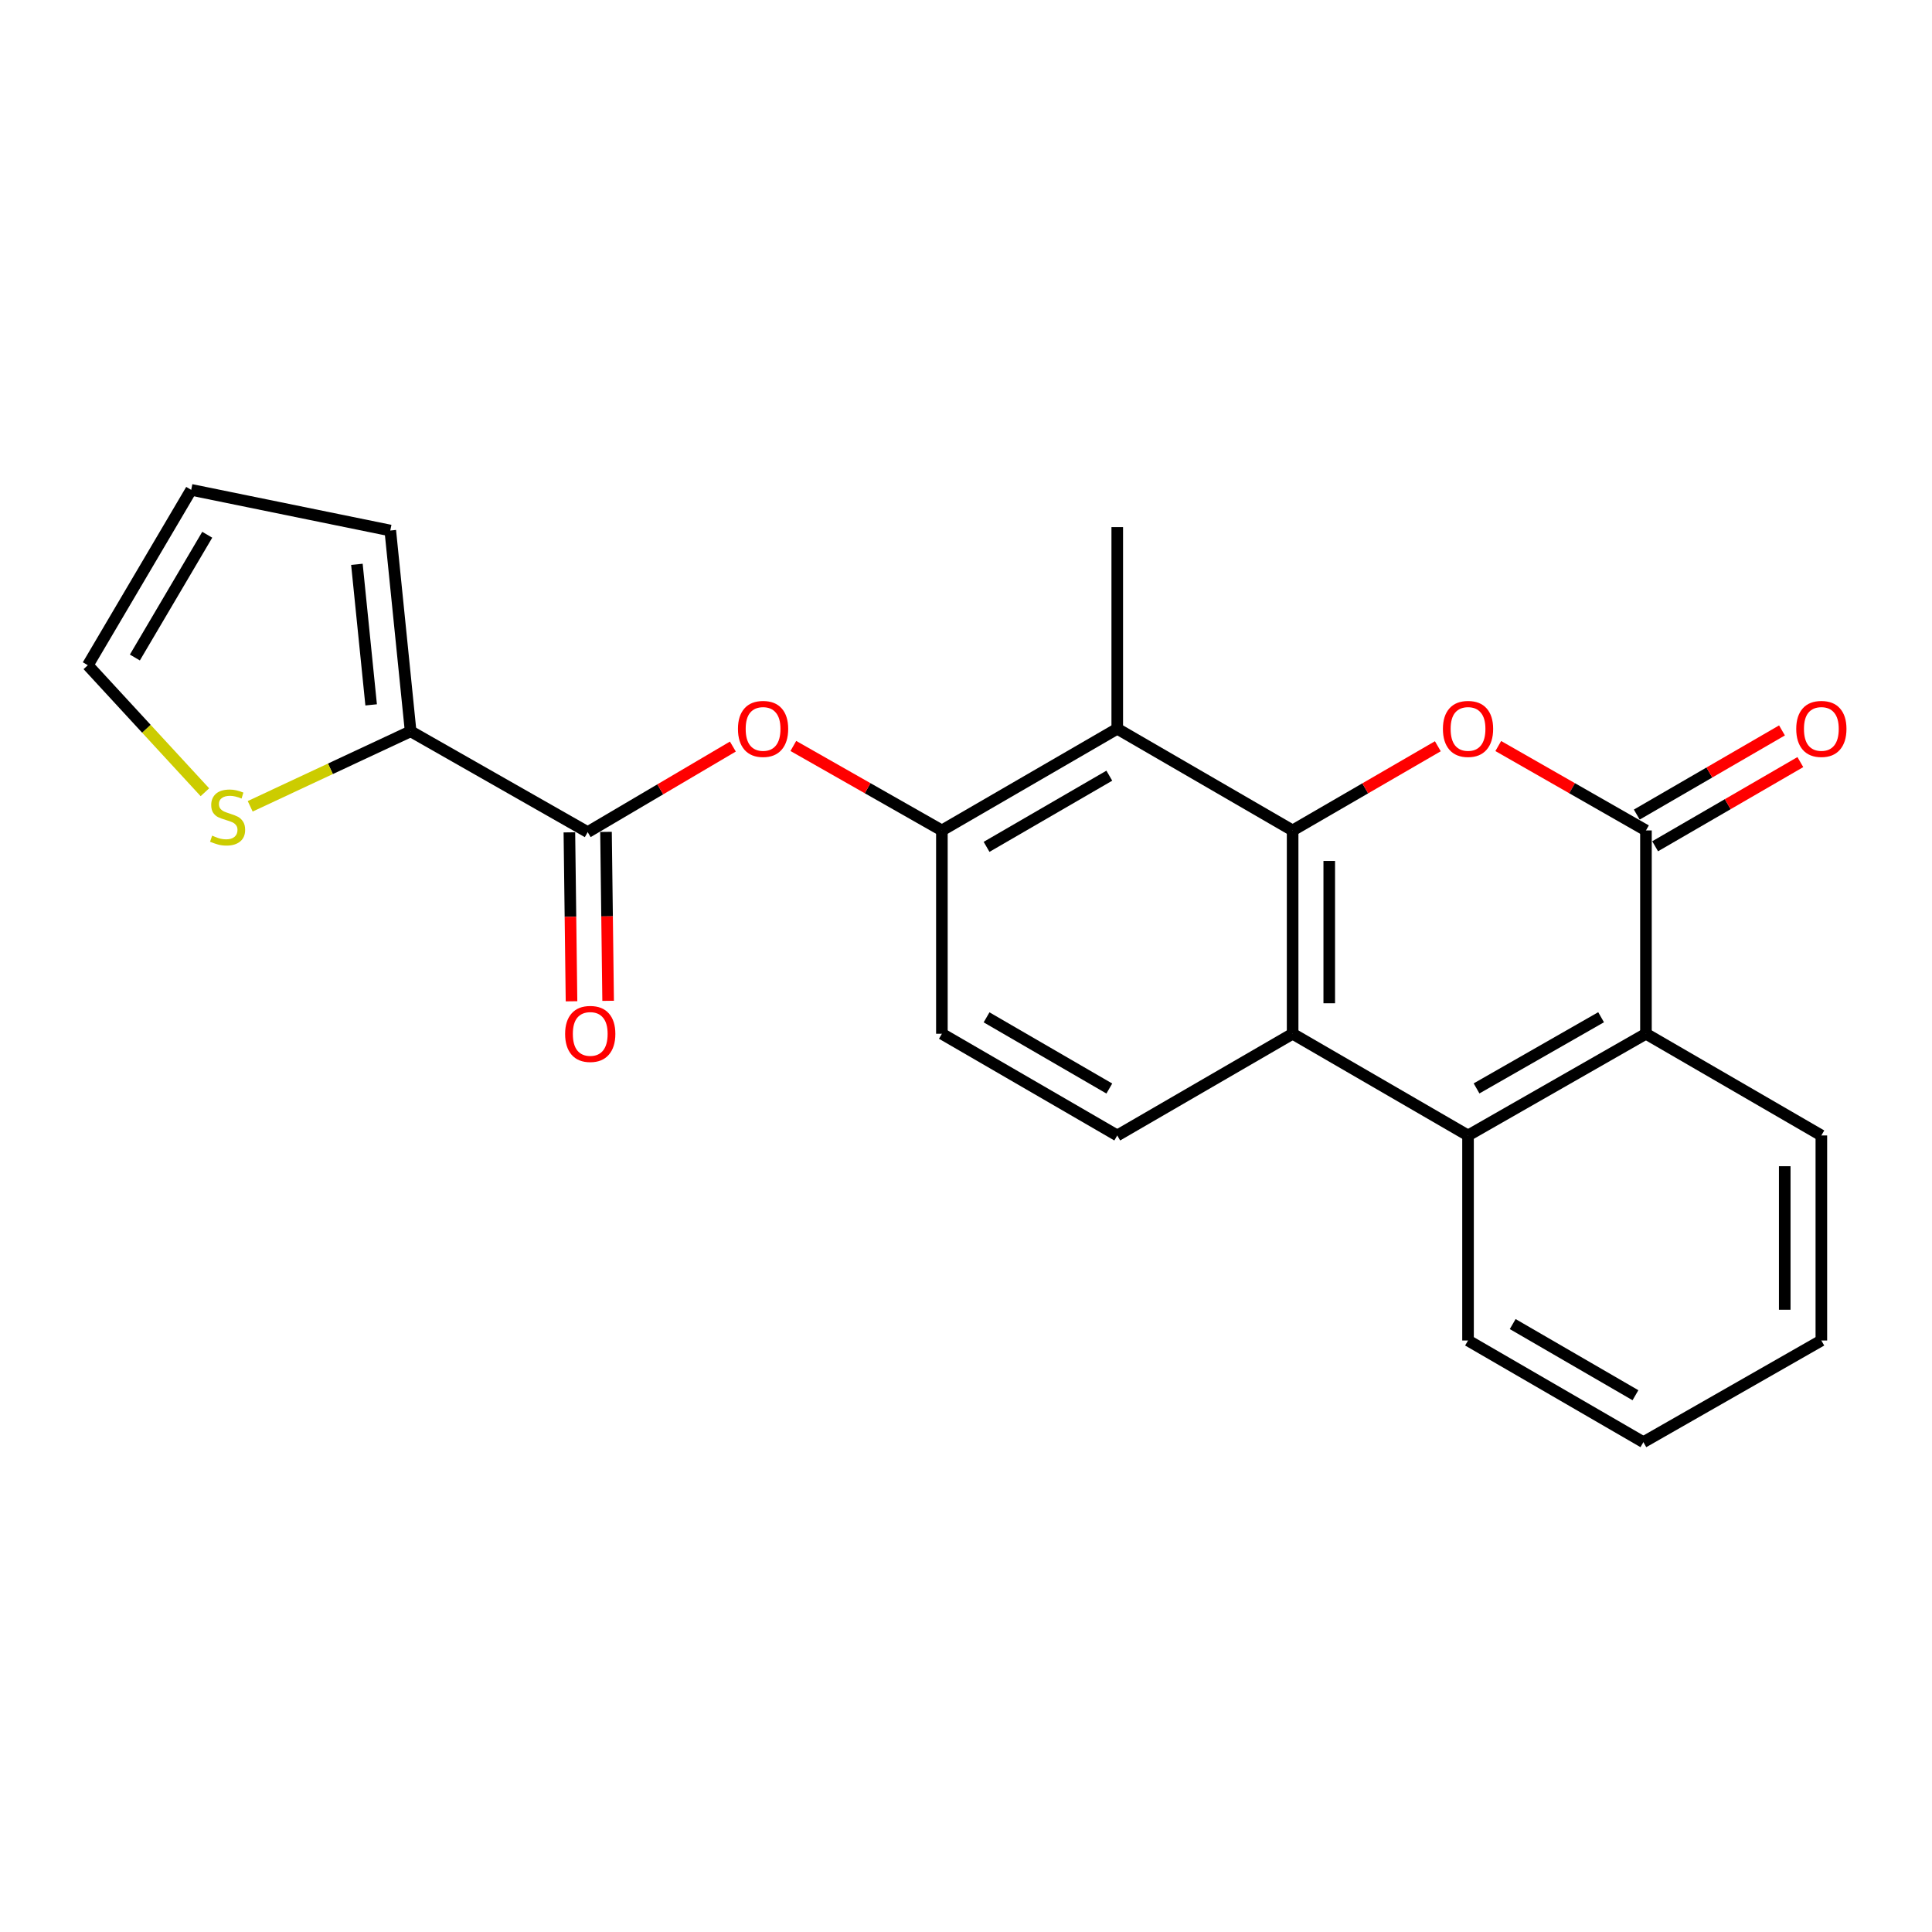 <?xml version='1.0' encoding='iso-8859-1'?>
<svg version='1.1' baseProfile='full'
              xmlns='http://www.w3.org/2000/svg'
                      xmlns:rdkit='http://www.rdkit.org/xml'
                      xmlns:xlink='http://www.w3.org/1999/xlink'
                  xml:space='preserve'
width='1000px' height='1000px' viewBox='0 0 1000 1000'>
<!-- END OF HEADER -->
<rect style='opacity:1.0;fill:#FFFFFF;stroke:none' width='1000' height='1000' x='0' y='0'> </rect>
<path class='bond-0' d='M 669.063,429.83 L 706.645,408.045' style='fill:none;fill-rule:evenodd;stroke:#000000;stroke-width:6px;stroke-linecap:butt;stroke-linejoin:miter;stroke-opacity:1' />
<path class='bond-0' d='M 706.645,408.045 L 744.227,386.26' style='fill:none;fill-rule:evenodd;stroke:#FF0000;stroke-width:6px;stroke-linecap:butt;stroke-linejoin:miter;stroke-opacity:1' />
<path class='bond-2' d='M 669.063,429.83 L 669.063,535.074' style='fill:none;fill-rule:evenodd;stroke:#000000;stroke-width:6px;stroke-linecap:butt;stroke-linejoin:miter;stroke-opacity:1' />
<path class='bond-2' d='M 688.017,445.617 L 688.017,519.288' style='fill:none;fill-rule:evenodd;stroke:#000000;stroke-width:6px;stroke-linecap:butt;stroke-linejoin:miter;stroke-opacity:1' />
<path class='bond-3' d='M 669.063,429.83 L 578.287,377.203' style='fill:none;fill-rule:evenodd;stroke:#000000;stroke-width:6px;stroke-linecap:butt;stroke-linejoin:miter;stroke-opacity:1' />
<path class='bond-1' d='M 775.502,386.147 L 813.722,407.989' style='fill:none;fill-rule:evenodd;stroke:#FF0000;stroke-width:6px;stroke-linecap:butt;stroke-linejoin:miter;stroke-opacity:1' />
<path class='bond-1' d='M 813.722,407.989 L 851.942,429.83' style='fill:none;fill-rule:evenodd;stroke:#000000;stroke-width:6px;stroke-linecap:butt;stroke-linejoin:miter;stroke-opacity:1' />
<path class='bond-12' d='M 856.695,438.029 L 894.277,416.244' style='fill:none;fill-rule:evenodd;stroke:#000000;stroke-width:6px;stroke-linecap:butt;stroke-linejoin:miter;stroke-opacity:1' />
<path class='bond-12' d='M 894.277,416.244 L 931.858,394.458' style='fill:none;fill-rule:evenodd;stroke:#FF0000;stroke-width:6px;stroke-linecap:butt;stroke-linejoin:miter;stroke-opacity:1' />
<path class='bond-12' d='M 847.19,421.632 L 884.771,399.846' style='fill:none;fill-rule:evenodd;stroke:#000000;stroke-width:6px;stroke-linecap:butt;stroke-linejoin:miter;stroke-opacity:1' />
<path class='bond-12' d='M 884.771,399.846 L 922.353,378.061' style='fill:none;fill-rule:evenodd;stroke:#FF0000;stroke-width:6px;stroke-linecap:butt;stroke-linejoin:miter;stroke-opacity:1' />
<path class='bond-24' d='M 851.942,429.83 L 851.942,535.074' style='fill:none;fill-rule:evenodd;stroke:#000000;stroke-width:6px;stroke-linecap:butt;stroke-linejoin:miter;stroke-opacity:1' />
<path class='bond-4' d='M 669.063,535.074 L 759.85,587.712' style='fill:none;fill-rule:evenodd;stroke:#000000;stroke-width:6px;stroke-linecap:butt;stroke-linejoin:miter;stroke-opacity:1' />
<path class='bond-10' d='M 669.063,535.074 L 578.287,587.712' style='fill:none;fill-rule:evenodd;stroke:#000000;stroke-width:6px;stroke-linecap:butt;stroke-linejoin:miter;stroke-opacity:1' />
<path class='bond-7' d='M 578.287,377.203 L 487.521,429.83' style='fill:none;fill-rule:evenodd;stroke:#000000;stroke-width:6px;stroke-linecap:butt;stroke-linejoin:miter;stroke-opacity:1' />
<path class='bond-7' d='M 574.179,401.494 L 510.643,438.333' style='fill:none;fill-rule:evenodd;stroke:#000000;stroke-width:6px;stroke-linecap:butt;stroke-linejoin:miter;stroke-opacity:1' />
<path class='bond-18' d='M 578.287,377.203 L 578.287,272.833' style='fill:none;fill-rule:evenodd;stroke:#000000;stroke-width:6px;stroke-linecap:butt;stroke-linejoin:miter;stroke-opacity:1' />
<path class='bond-5' d='M 759.85,587.712 L 851.942,535.074' style='fill:none;fill-rule:evenodd;stroke:#000000;stroke-width:6px;stroke-linecap:butt;stroke-linejoin:miter;stroke-opacity:1' />
<path class='bond-5' d='M 764.259,563.361 L 828.723,526.515' style='fill:none;fill-rule:evenodd;stroke:#000000;stroke-width:6px;stroke-linecap:butt;stroke-linejoin:miter;stroke-opacity:1' />
<path class='bond-19' d='M 759.85,587.712 L 759.85,693.841' style='fill:none;fill-rule:evenodd;stroke:#000000;stroke-width:6px;stroke-linecap:butt;stroke-linejoin:miter;stroke-opacity:1' />
<path class='bond-20' d='M 851.942,535.074 L 942.729,587.712' style='fill:none;fill-rule:evenodd;stroke:#000000;stroke-width:6px;stroke-linecap:butt;stroke-linejoin:miter;stroke-opacity:1' />
<path class='bond-6' d='M 304.189,430.704 L 341.76,408.561' style='fill:none;fill-rule:evenodd;stroke:#000000;stroke-width:6px;stroke-linecap:butt;stroke-linejoin:miter;stroke-opacity:1' />
<path class='bond-6' d='M 341.76,408.561 L 379.331,386.417' style='fill:none;fill-rule:evenodd;stroke:#FF0000;stroke-width:6px;stroke-linecap:butt;stroke-linejoin:miter;stroke-opacity:1' />
<path class='bond-8' d='M 304.189,430.704 L 212.539,378.519' style='fill:none;fill-rule:evenodd;stroke:#000000;stroke-width:6px;stroke-linecap:butt;stroke-linejoin:miter;stroke-opacity:1' />
<path class='bond-15' d='M 294.713,430.824 L 295.265,474.544' style='fill:none;fill-rule:evenodd;stroke:#000000;stroke-width:6px;stroke-linecap:butt;stroke-linejoin:miter;stroke-opacity:1' />
<path class='bond-15' d='M 295.265,474.544 L 295.816,518.264' style='fill:none;fill-rule:evenodd;stroke:#FF0000;stroke-width:6px;stroke-linecap:butt;stroke-linejoin:miter;stroke-opacity:1' />
<path class='bond-15' d='M 313.665,430.585 L 314.217,474.305' style='fill:none;fill-rule:evenodd;stroke:#000000;stroke-width:6px;stroke-linecap:butt;stroke-linejoin:miter;stroke-opacity:1' />
<path class='bond-15' d='M 314.217,474.305 L 314.768,518.025' style='fill:none;fill-rule:evenodd;stroke:#FF0000;stroke-width:6px;stroke-linecap:butt;stroke-linejoin:miter;stroke-opacity:1' />
<path class='bond-9' d='M 487.521,429.83 L 449.074,407.969' style='fill:none;fill-rule:evenodd;stroke:#000000;stroke-width:6px;stroke-linecap:butt;stroke-linejoin:miter;stroke-opacity:1' />
<path class='bond-9' d='M 449.074,407.969 L 410.627,386.108' style='fill:none;fill-rule:evenodd;stroke:#FF0000;stroke-width:6px;stroke-linecap:butt;stroke-linejoin:miter;stroke-opacity:1' />
<path class='bond-13' d='M 487.521,429.83 L 487.521,535.074' style='fill:none;fill-rule:evenodd;stroke:#000000;stroke-width:6px;stroke-linecap:butt;stroke-linejoin:miter;stroke-opacity:1' />
<path class='bond-11' d='M 212.539,378.519 L 171.019,397.93' style='fill:none;fill-rule:evenodd;stroke:#000000;stroke-width:6px;stroke-linecap:butt;stroke-linejoin:miter;stroke-opacity:1' />
<path class='bond-11' d='M 171.019,397.93 L 129.498,417.34' style='fill:none;fill-rule:evenodd;stroke:#CCCC00;stroke-width:6px;stroke-linecap:butt;stroke-linejoin:miter;stroke-opacity:1' />
<path class='bond-14' d='M 212.539,378.519 L 202.01,274.592' style='fill:none;fill-rule:evenodd;stroke:#000000;stroke-width:6px;stroke-linecap:butt;stroke-linejoin:miter;stroke-opacity:1' />
<path class='bond-14' d='M 192.103,364.841 L 184.732,292.091' style='fill:none;fill-rule:evenodd;stroke:#000000;stroke-width:6px;stroke-linecap:butt;stroke-linejoin:miter;stroke-opacity:1' />
<path class='bond-23' d='M 578.287,587.712 L 487.521,535.074' style='fill:none;fill-rule:evenodd;stroke:#000000;stroke-width:6px;stroke-linecap:butt;stroke-linejoin:miter;stroke-opacity:1' />
<path class='bond-23' d='M 574.181,563.421 L 510.645,526.574' style='fill:none;fill-rule:evenodd;stroke:#000000;stroke-width:6px;stroke-linecap:butt;stroke-linejoin:miter;stroke-opacity:1' />
<path class='bond-16' d='M 106.055,410.062 L 75.755,377.19' style='fill:none;fill-rule:evenodd;stroke:#CCCC00;stroke-width:6px;stroke-linecap:butt;stroke-linejoin:miter;stroke-opacity:1' />
<path class='bond-16' d='M 75.755,377.19 L 45.455,344.319' style='fill:none;fill-rule:evenodd;stroke:#000000;stroke-width:6px;stroke-linecap:butt;stroke-linejoin:miter;stroke-opacity:1' />
<path class='bond-17' d='M 202.01,274.592 L 98.966,253.543' style='fill:none;fill-rule:evenodd;stroke:#000000;stroke-width:6px;stroke-linecap:butt;stroke-linejoin:miter;stroke-opacity:1' />
<path class='bond-26' d='M 45.455,344.319 L 98.966,253.543' style='fill:none;fill-rule:evenodd;stroke:#000000;stroke-width:6px;stroke-linecap:butt;stroke-linejoin:miter;stroke-opacity:1' />
<path class='bond-26' d='M 69.809,340.327 L 107.267,276.784' style='fill:none;fill-rule:evenodd;stroke:#000000;stroke-width:6px;stroke-linecap:butt;stroke-linejoin:miter;stroke-opacity:1' />
<path class='bond-21' d='M 759.85,693.841 L 850.616,746.457' style='fill:none;fill-rule:evenodd;stroke:#000000;stroke-width:6px;stroke-linecap:butt;stroke-linejoin:miter;stroke-opacity:1' />
<path class='bond-21' d='M 782.97,685.336 L 846.506,722.167' style='fill:none;fill-rule:evenodd;stroke:#000000;stroke-width:6px;stroke-linecap:butt;stroke-linejoin:miter;stroke-opacity:1' />
<path class='bond-25' d='M 942.729,587.712 L 942.729,693.841' style='fill:none;fill-rule:evenodd;stroke:#000000;stroke-width:6px;stroke-linecap:butt;stroke-linejoin:miter;stroke-opacity:1' />
<path class='bond-25' d='M 923.776,603.631 L 923.776,677.921' style='fill:none;fill-rule:evenodd;stroke:#000000;stroke-width:6px;stroke-linecap:butt;stroke-linejoin:miter;stroke-opacity:1' />
<path class='bond-22' d='M 850.616,746.457 L 942.729,693.841' style='fill:none;fill-rule:evenodd;stroke:#000000;stroke-width:6px;stroke-linecap:butt;stroke-linejoin:miter;stroke-opacity:1' />
<path  class='atom-1' d='M 746.85 377.283
Q 746.85 370.483, 750.21 366.683
Q 753.57 362.883, 759.85 362.883
Q 766.13 362.883, 769.49 366.683
Q 772.85 370.483, 772.85 377.283
Q 772.85 384.163, 769.45 388.083
Q 766.05 391.963, 759.85 391.963
Q 753.61 391.963, 750.21 388.083
Q 746.85 384.203, 746.85 377.283
M 759.85 388.763
Q 764.17 388.763, 766.49 385.883
Q 768.85 382.963, 768.85 377.283
Q 768.85 371.723, 766.49 368.923
Q 764.17 366.083, 759.85 366.083
Q 755.53 366.083, 753.17 368.883
Q 750.85 371.683, 750.85 377.283
Q 750.85 383.003, 753.17 385.883
Q 755.53 388.763, 759.85 388.763
' fill='#FF0000'/>
<path  class='atom-10' d='M 381.966 377.283
Q 381.966 370.483, 385.326 366.683
Q 388.686 362.883, 394.966 362.883
Q 401.246 362.883, 404.606 366.683
Q 407.966 370.483, 407.966 377.283
Q 407.966 384.163, 404.566 388.083
Q 401.166 391.963, 394.966 391.963
Q 388.726 391.963, 385.326 388.083
Q 381.966 384.203, 381.966 377.283
M 394.966 388.763
Q 399.286 388.763, 401.606 385.883
Q 403.966 382.963, 403.966 377.283
Q 403.966 371.723, 401.606 368.923
Q 399.286 366.083, 394.966 366.083
Q 390.646 366.083, 388.286 368.883
Q 385.966 371.683, 385.966 377.283
Q 385.966 383.003, 388.286 385.883
Q 390.646 388.763, 394.966 388.763
' fill='#FF0000'/>
<path  class='atom-12' d='M 109.804 432.527
Q 110.124 432.647, 111.444 433.207
Q 112.764 433.767, 114.204 434.127
Q 115.684 434.447, 117.124 434.447
Q 119.804 434.447, 121.364 433.167
Q 122.924 431.847, 122.924 429.567
Q 122.924 428.007, 122.124 427.047
Q 121.364 426.087, 120.164 425.567
Q 118.964 425.047, 116.964 424.447
Q 114.444 423.687, 112.924 422.967
Q 111.444 422.247, 110.364 420.727
Q 109.324 419.207, 109.324 416.647
Q 109.324 413.087, 111.724 410.887
Q 114.164 408.687, 118.964 408.687
Q 122.244 408.687, 125.964 410.247
L 125.044 413.327
Q 121.644 411.927, 119.084 411.927
Q 116.324 411.927, 114.804 413.087
Q 113.284 414.207, 113.324 416.167
Q 113.324 417.687, 114.084 418.607
Q 114.884 419.527, 116.004 420.047
Q 117.164 420.567, 119.084 421.167
Q 121.644 421.967, 123.164 422.767
Q 124.684 423.567, 125.764 425.207
Q 126.884 426.807, 126.884 429.567
Q 126.884 433.487, 124.244 435.607
Q 121.644 437.687, 117.284 437.687
Q 114.764 437.687, 112.844 437.127
Q 110.964 436.607, 108.724 435.687
L 109.804 432.527
' fill='#CCCC00'/>
<path  class='atom-13' d='M 929.729 377.283
Q 929.729 370.483, 933.089 366.683
Q 936.449 362.883, 942.729 362.883
Q 949.009 362.883, 952.369 366.683
Q 955.729 370.483, 955.729 377.283
Q 955.729 384.163, 952.329 388.083
Q 948.929 391.963, 942.729 391.963
Q 936.489 391.963, 933.089 388.083
Q 929.729 384.203, 929.729 377.283
M 942.729 388.763
Q 947.049 388.763, 949.369 385.883
Q 951.729 382.963, 951.729 377.283
Q 951.729 371.723, 949.369 368.923
Q 947.049 366.083, 942.729 366.083
Q 938.409 366.083, 936.049 368.883
Q 933.729 371.683, 933.729 377.283
Q 933.729 383.003, 936.049 385.883
Q 938.409 388.763, 942.729 388.763
' fill='#FF0000'/>
<path  class='atom-16' d='M 292.506 535.154
Q 292.506 528.354, 295.866 524.554
Q 299.226 520.754, 305.506 520.754
Q 311.786 520.754, 315.146 524.554
Q 318.506 528.354, 318.506 535.154
Q 318.506 542.034, 315.106 545.954
Q 311.706 549.834, 305.506 549.834
Q 299.266 549.834, 295.866 545.954
Q 292.506 542.074, 292.506 535.154
M 305.506 546.634
Q 309.826 546.634, 312.146 543.754
Q 314.506 540.834, 314.506 535.154
Q 314.506 529.594, 312.146 526.794
Q 309.826 523.954, 305.506 523.954
Q 301.186 523.954, 298.826 526.754
Q 296.506 529.554, 296.506 535.154
Q 296.506 540.874, 298.826 543.754
Q 301.186 546.634, 305.506 546.634
' fill='#FF0000'/>
</svg>
